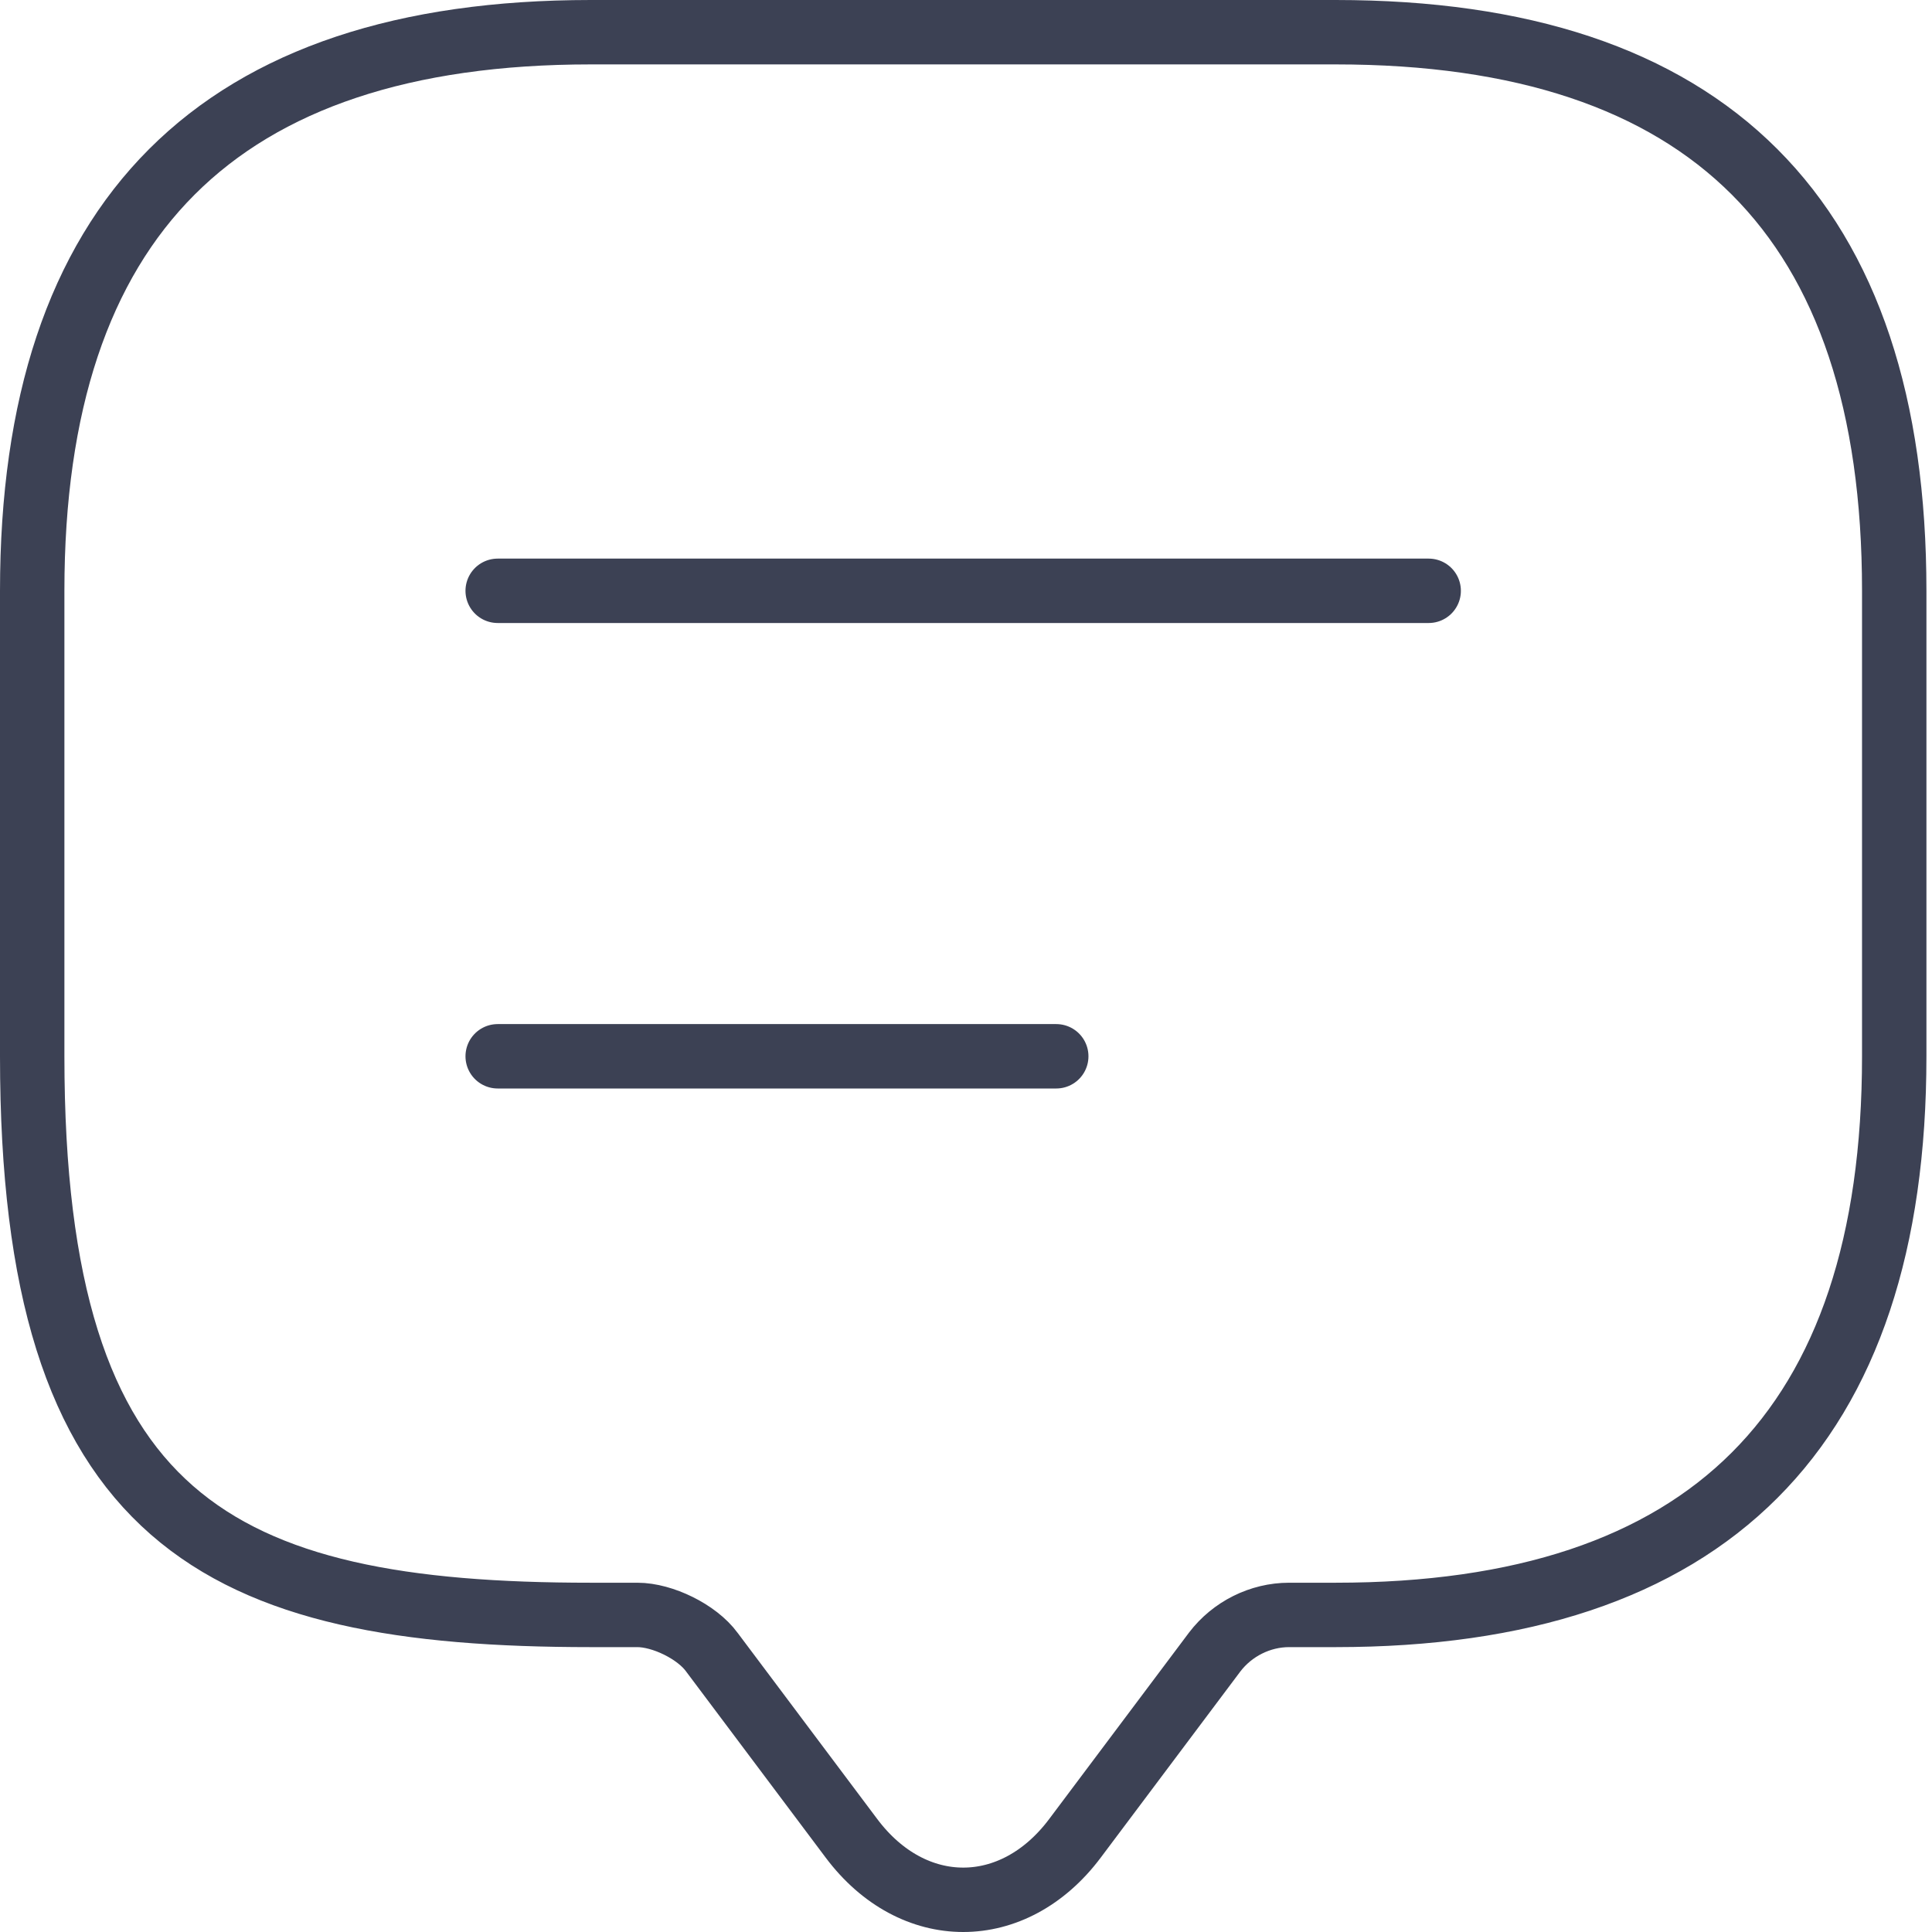 <?xml version="1.0" encoding="UTF-8"?>
<svg xmlns="http://www.w3.org/2000/svg" width="60" height="60" viewBox="0 0 60 60" fill="none">
  <path d="M19.794 50.153H18.348C6.783 50.153 1 47.261 1 32.805V18.348C1 6.783 6.783 1 18.348 1H41.479C53.044 1 58.827 6.783 58.827 18.348V32.805C58.827 44.37 53.044 50.153 41.479 50.153H40.033C39.137 50.153 38.269 50.586 37.72 51.309L33.383 57.092C31.475 59.636 28.352 59.636 26.444 57.092L22.107 51.309C21.644 50.673 20.574 50.153 19.794 50.153Z" stroke="#3C4154" stroke-width="2" stroke-miterlimit="10" stroke-linecap="round" stroke-linejoin="round"></path>
  <path d="M15.456 18.348H44.369" stroke="#3C4154" stroke-width="2" stroke-linecap="round" stroke-linejoin="round"></path>
  <path d="M15.456 32.804H32.803" stroke="#3C4154" stroke-width="2" stroke-linecap="round" stroke-linejoin="round"></path>
</svg>

